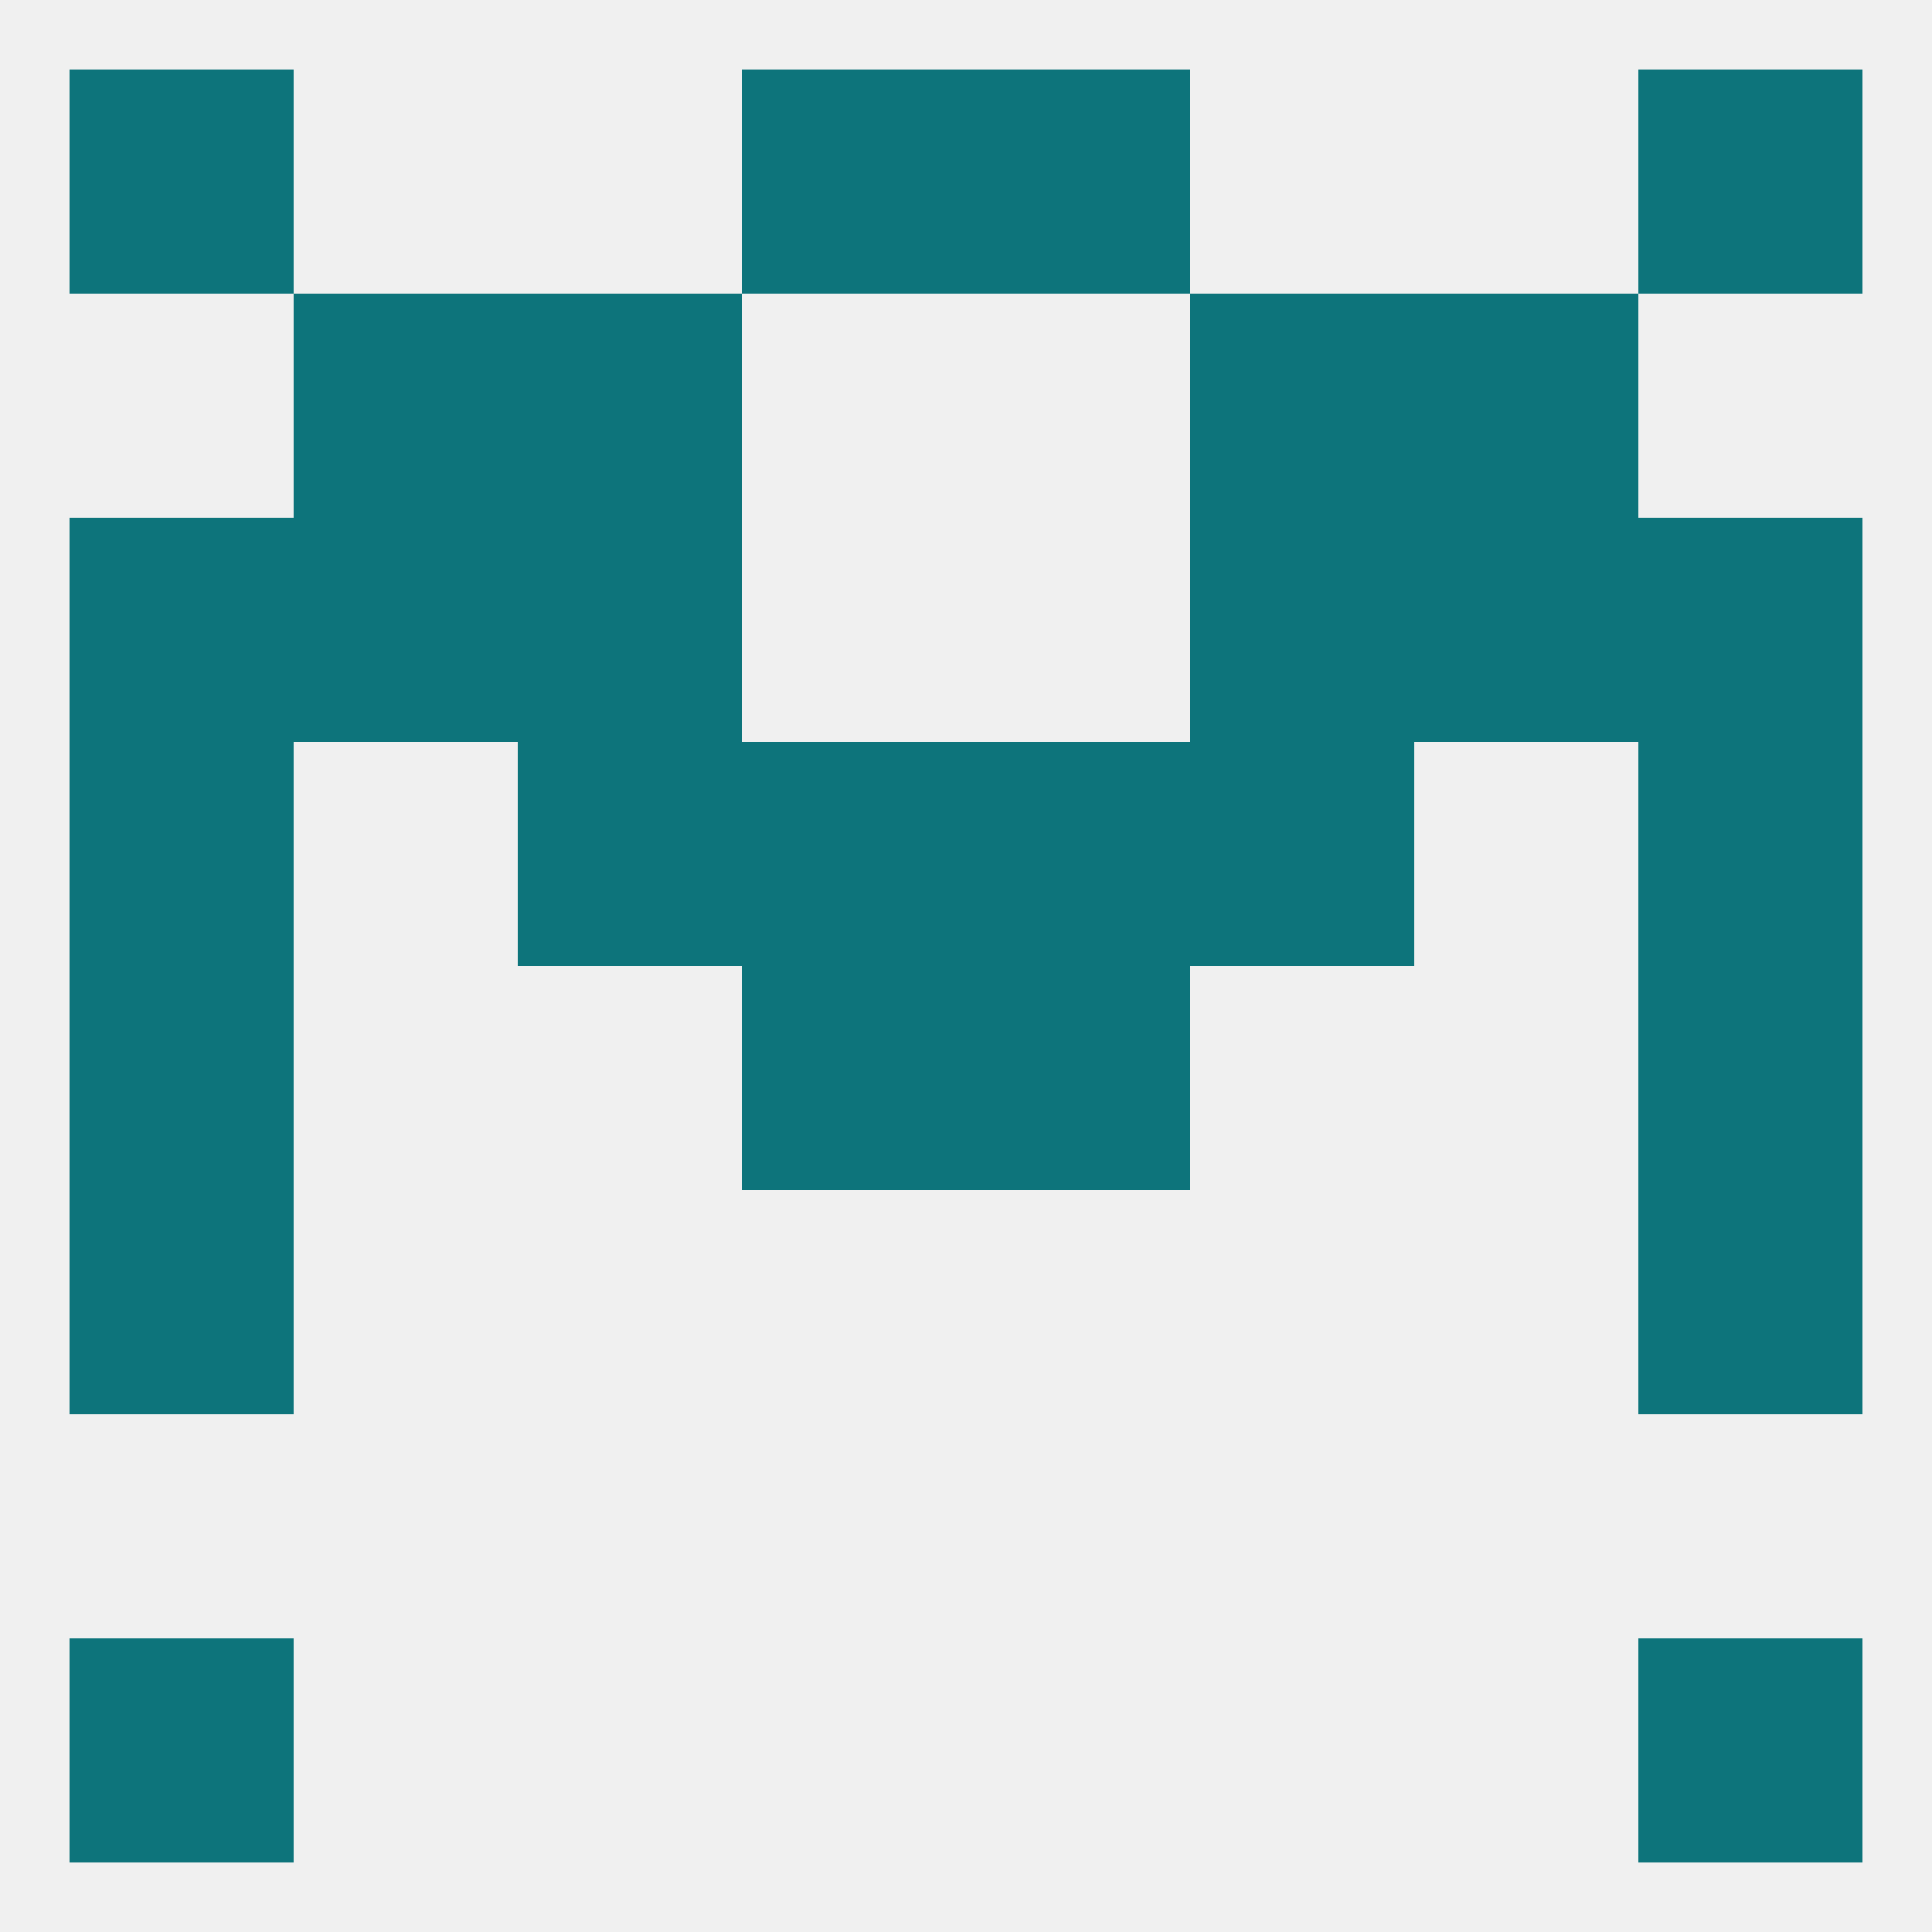 
<!--   <?xml version="1.0"?> -->
<svg version="1.1" baseprofile="full" xmlns="http://www.w3.org/2000/svg" xmlns:xlink="http://www.w3.org/1999/xlink" xmlns:ev="http://www.w3.org/2001/xml-events" width="250" height="250" viewBox="0 0 250 250" >
	<rect width="100%" height="100%" fill="rgba(240,240,240,255)"/>

	<rect x="212" y="154" width="29" height="29" fill="rgba(13,116,123,255)"/>
	<rect x="9" y="154" width="29" height="29" fill="rgba(13,116,123,255)"/>
	<rect x="9" y="125" width="29" height="29" fill="rgba(13,116,123,255)"/>
	<rect x="212" y="125" width="29" height="29" fill="rgba(13,116,123,255)"/>
	<rect x="96" y="125" width="29" height="29" fill="rgba(13,116,123,255)"/>
	<rect x="125" y="125" width="29" height="29" fill="rgba(13,116,123,255)"/>
	<rect x="154" y="96" width="29" height="29" fill="rgba(13,116,123,255)"/>
	<rect x="9" y="96" width="29" height="29" fill="rgba(13,116,123,255)"/>
	<rect x="212" y="96" width="29" height="29" fill="rgba(13,116,123,255)"/>
	<rect x="96" y="96" width="29" height="29" fill="rgba(13,116,123,255)"/>
	<rect x="125" y="96" width="29" height="29" fill="rgba(13,116,123,255)"/>
	<rect x="67" y="96" width="29" height="29" fill="rgba(13,116,123,255)"/>
	<rect x="38" y="67" width="29" height="29" fill="rgba(13,116,123,255)"/>
	<rect x="183" y="67" width="29" height="29" fill="rgba(13,116,123,255)"/>
	<rect x="9" y="67" width="29" height="29" fill="rgba(13,116,123,255)"/>
	<rect x="212" y="67" width="29" height="29" fill="rgba(13,116,123,255)"/>
	<rect x="67" y="67" width="29" height="29" fill="rgba(13,116,123,255)"/>
	<rect x="154" y="67" width="29" height="29" fill="rgba(13,116,123,255)"/>
	<rect x="183" y="38" width="29" height="29" fill="rgba(13,116,123,255)"/>
	<rect x="67" y="38" width="29" height="29" fill="rgba(13,116,123,255)"/>
	<rect x="154" y="38" width="29" height="29" fill="rgba(13,116,123,255)"/>
	<rect x="38" y="38" width="29" height="29" fill="rgba(13,116,123,255)"/>
	<rect x="9" y="9" width="29" height="29" fill="rgba(13,116,123,255)"/>
	<rect x="212" y="9" width="29" height="29" fill="rgba(13,116,123,255)"/>
	<rect x="96" y="9" width="29" height="29" fill="rgba(13,116,123,255)"/>
	<rect x="125" y="9" width="29" height="29" fill="rgba(13,116,123,255)"/>
	<rect x="9" y="212" width="29" height="29" fill="rgba(13,116,123,255)"/>
	<rect x="212" y="212" width="29" height="29" fill="rgba(13,116,123,255)"/>
</svg>